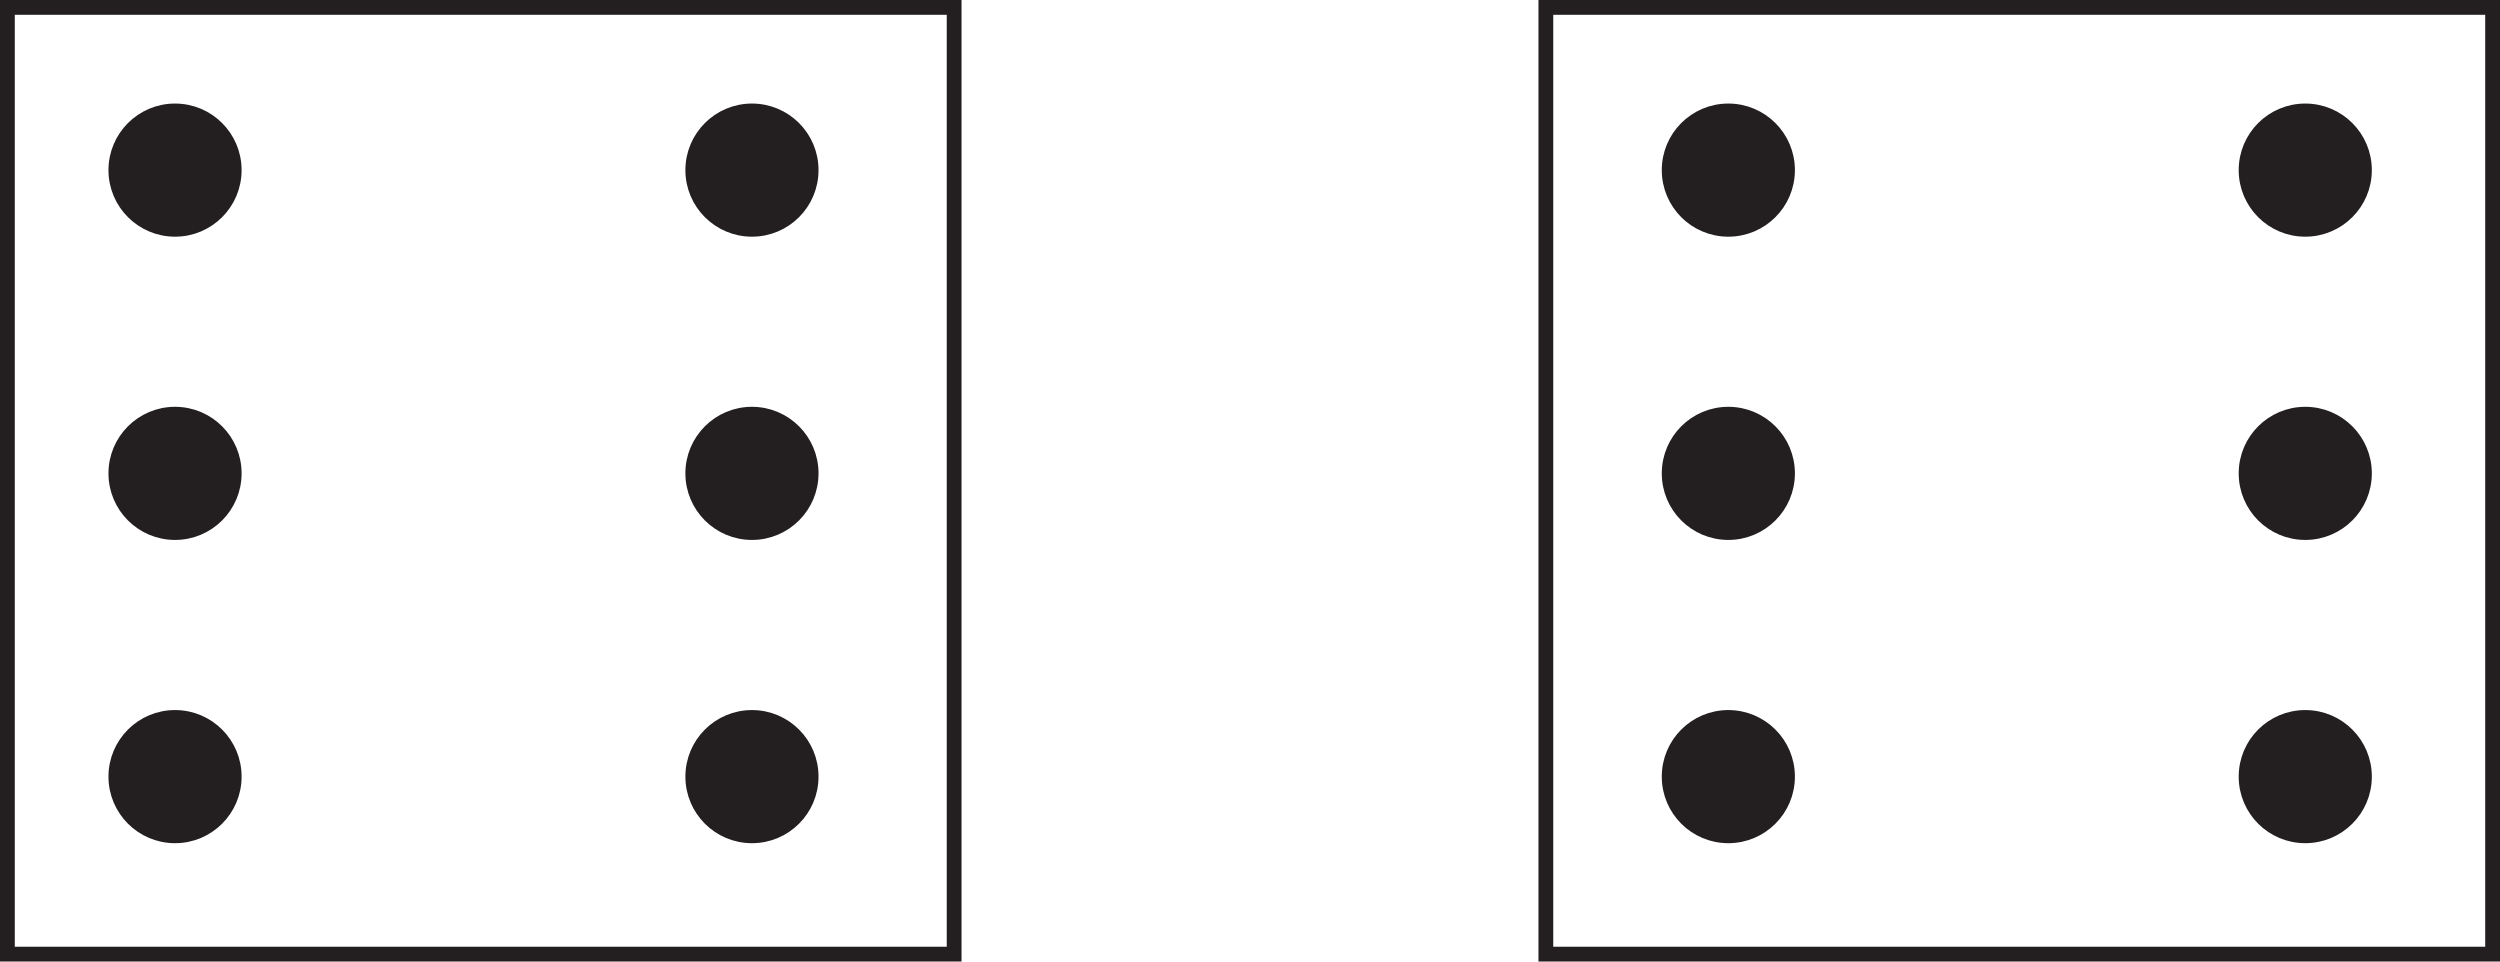 <?xml version="1.0" encoding="UTF-8"?>
<svg xmlns="http://www.w3.org/2000/svg" xmlns:xlink="http://www.w3.org/1999/xlink" width="169" height="65" viewBox="0 0 169 65">
<path fill="none" stroke-width="10" stroke-linecap="butt" stroke-linejoin="miter" stroke="rgb(13.73%, 12.16%, 12.549%)" stroke-opacity="1" stroke-miterlimit="11.5" d="M 645 5 L 5 5 L 5 645 L 645 645 Z M 645 5 " transform="matrix(0.1, 0, 0, -0.1, 0, 65)"/>
<path fill-rule="nonzero" fill="rgb(13.73%, 12.16%, 12.549%)" fill-opacity="1" d="M 15.832 32 C 15.832 34.211 14.043 36 11.832 36 C 9.625 36 7.832 34.211 7.832 32 C 7.832 29.789 9.625 28 11.832 28 C 14.043 28 15.832 29.789 15.832 32 "/>
<path fill="none" stroke-width="10" stroke-linecap="butt" stroke-linejoin="miter" stroke="rgb(13.73%, 12.16%, 12.549%)" stroke-opacity="1" stroke-miterlimit="11.5" d="M 158.32 330 C 158.32 307.891 140.43 290 118.32 290 C 96.25 290 78.32 307.891 78.32 330 C 78.32 352.109 96.25 370 118.32 370 C 140.43 370 158.32 352.109 158.32 330 Z M 158.32 330 " transform="matrix(0.1, 0, 0, -0.1, 0, 65)"/>
<path fill-rule="nonzero" fill="rgb(13.73%, 12.16%, 12.549%)" fill-opacity="1" d="M 15.832 52.5 C 15.832 54.711 14.043 56.5 11.832 56.5 C 9.625 56.5 7.832 54.711 7.832 52.5 C 7.832 50.289 9.625 48.5 11.832 48.5 C 14.043 48.5 15.832 50.289 15.832 52.5 "/>
<path fill="none" stroke-width="10" stroke-linecap="butt" stroke-linejoin="miter" stroke="rgb(13.73%, 12.16%, 12.549%)" stroke-opacity="1" stroke-miterlimit="11.5" d="M 158.32 125 C 158.32 102.891 140.43 85 118.32 85 C 96.25 85 78.32 102.891 78.32 125 C 78.32 147.109 96.25 165 118.32 165 C 140.43 165 158.32 147.109 158.32 125 Z M 158.32 125 " transform="matrix(0.1, 0, 0, -0.1, 0, 65)"/>
<path fill="none" stroke-width="10" stroke-linecap="butt" stroke-linejoin="miter" stroke="rgb(13.73%, 12.16%, 12.549%)" stroke-opacity="1" stroke-miterlimit="11.5" d="M 1685 5 L 1045 5 L 1045 645 L 1685 645 Z M 1685 5 " transform="matrix(0.1, 0, 0, -0.1, 0, 65)"/>
<path fill-rule="nonzero" fill="rgb(13.73%, 12.16%, 12.549%)" fill-opacity="1" d="M 15.832 11.5 C 15.832 13.711 14.043 15.5 11.832 15.5 C 9.625 15.5 7.832 13.711 7.832 11.5 C 7.832 9.289 9.625 7.5 11.832 7.5 C 14.043 7.5 15.832 9.289 15.832 11.5 "/>
<path fill="none" stroke-width="10" stroke-linecap="butt" stroke-linejoin="miter" stroke="rgb(13.73%, 12.16%, 12.549%)" stroke-opacity="1" stroke-miterlimit="11.5" d="M 158.32 535 C 158.32 512.891 140.43 495 118.32 495 C 96.25 495 78.32 512.891 78.32 535 C 78.32 557.109 96.25 575 118.32 575 C 140.43 575 158.32 557.109 158.32 535 Z M 158.32 535 " transform="matrix(0.1, 0, 0, -0.1, 0, 65)"/>
<path fill-rule="nonzero" fill="rgb(13.73%, 12.16%, 12.549%)" fill-opacity="1" d="M 54.832 32 C 54.832 34.211 53.043 36 50.832 36 C 48.625 36 46.832 34.211 46.832 32 C 46.832 29.789 48.625 28 50.832 28 C 53.043 28 54.832 29.789 54.832 32 "/>
<path fill="none" stroke-width="10" stroke-linecap="butt" stroke-linejoin="miter" stroke="rgb(13.73%, 12.16%, 12.549%)" stroke-opacity="1" stroke-miterlimit="11.5" d="M 548.32 330 C 548.32 307.891 530.43 290 508.32 290 C 486.25 290 468.32 307.891 468.32 330 C 468.32 352.109 486.25 370 508.32 370 C 530.43 370 548.32 352.109 548.32 330 Z M 548.32 330 " transform="matrix(0.1, 0, 0, -0.1, 0, 65)"/>
<path fill-rule="nonzero" fill="rgb(13.73%, 12.16%, 12.549%)" fill-opacity="1" d="M 54.832 52.5 C 54.832 54.711 53.043 56.5 50.832 56.5 C 48.625 56.5 46.832 54.711 46.832 52.5 C 46.832 50.289 48.625 48.5 50.832 48.5 C 53.043 48.5 54.832 50.289 54.832 52.5 "/>
<path fill="none" stroke-width="10" stroke-linecap="butt" stroke-linejoin="miter" stroke="rgb(13.73%, 12.16%, 12.549%)" stroke-opacity="1" stroke-miterlimit="11.5" d="M 548.32 125 C 548.32 102.891 530.43 85 508.32 85 C 486.25 85 468.32 102.891 468.32 125 C 468.32 147.109 486.25 165 508.32 165 C 530.43 165 548.32 147.109 548.32 125 Z M 548.32 125 " transform="matrix(0.1, 0, 0, -0.1, 0, 65)"/>
<path fill-rule="nonzero" fill="rgb(13.73%, 12.16%, 12.549%)" fill-opacity="1" d="M 54.832 11.5 C 54.832 13.711 53.043 15.5 50.832 15.5 C 48.625 15.5 46.832 13.711 46.832 11.5 C 46.832 9.289 48.625 7.5 50.832 7.5 C 53.043 7.5 54.832 9.289 54.832 11.5 "/>
<path fill="none" stroke-width="10" stroke-linecap="butt" stroke-linejoin="miter" stroke="rgb(13.73%, 12.16%, 12.549%)" stroke-opacity="1" stroke-miterlimit="11.5" d="M 548.32 535 C 548.32 512.891 530.43 495 508.32 495 C 486.25 495 468.32 512.891 468.32 535 C 468.32 557.109 486.25 575 508.32 575 C 530.43 575 548.32 557.109 548.32 535 Z M 548.32 535 " transform="matrix(0.1, 0, 0, -0.1, 0, 65)"/>
<path fill-rule="nonzero" fill="rgb(13.73%, 12.16%, 12.549%)" fill-opacity="1" d="M 120.836 32 C 120.836 34.211 119.043 36 116.836 36 C 114.625 36 112.836 34.211 112.836 32 C 112.836 29.789 114.625 28 116.836 28 C 119.043 28 120.836 29.789 120.836 32 "/>
<path fill="none" stroke-width="10" stroke-linecap="butt" stroke-linejoin="miter" stroke="rgb(13.73%, 12.16%, 12.549%)" stroke-opacity="1" stroke-miterlimit="11.5" d="M 1208.359 330 C 1208.359 307.891 1190.43 290 1168.359 290 C 1146.25 290 1128.359 307.891 1128.359 330 C 1128.359 352.109 1146.25 370 1168.359 370 C 1190.43 370 1208.359 352.109 1208.359 330 Z M 1208.359 330 " transform="matrix(0.1, 0, 0, -0.1, 0, 65)"/>
<path fill-rule="nonzero" fill="rgb(13.73%, 12.16%, 12.549%)" fill-opacity="1" d="M 120.836 52.5 C 120.836 54.711 119.043 56.5 116.836 56.5 C 114.625 56.5 112.836 54.711 112.836 52.5 C 112.836 50.289 114.625 48.5 116.836 48.5 C 119.043 48.5 120.836 50.289 120.836 52.5 "/>
<path fill="none" stroke-width="10" stroke-linecap="butt" stroke-linejoin="miter" stroke="rgb(13.73%, 12.16%, 12.549%)" stroke-opacity="1" stroke-miterlimit="11.5" d="M 1208.359 125 C 1208.359 102.891 1190.43 85 1168.359 85 C 1146.25 85 1128.359 102.891 1128.359 125 C 1128.359 147.109 1146.25 165 1168.359 165 C 1190.43 165 1208.359 147.109 1208.359 125 Z M 1208.359 125 " transform="matrix(0.1, 0, 0, -0.1, 0, 65)"/>
<path fill-rule="nonzero" fill="rgb(13.73%, 12.16%, 12.549%)" fill-opacity="1" d="M 120.836 11.5 C 120.836 13.711 119.043 15.5 116.836 15.5 C 114.625 15.5 112.836 13.711 112.836 11.5 C 112.836 9.289 114.625 7.5 116.836 7.5 C 119.043 7.5 120.836 9.289 120.836 11.5 "/>
<path fill="none" stroke-width="10" stroke-linecap="butt" stroke-linejoin="miter" stroke="rgb(13.73%, 12.16%, 12.549%)" stroke-opacity="1" stroke-miterlimit="11.5" d="M 1208.359 535 C 1208.359 512.891 1190.43 495 1168.359 495 C 1146.25 495 1128.359 512.891 1128.359 535 C 1128.359 557.109 1146.25 575 1168.359 575 C 1190.43 575 1208.359 557.109 1208.359 535 Z M 1208.359 535 " transform="matrix(0.1, 0, 0, -0.1, 0, 65)"/>
<path fill-rule="nonzero" fill="rgb(13.73%, 12.16%, 12.549%)" fill-opacity="1" d="M 159.836 32 C 159.836 34.211 158.043 36 155.836 36 C 153.625 36 151.836 34.211 151.836 32 C 151.836 29.789 153.625 28 155.836 28 C 158.043 28 159.836 29.789 159.836 32 "/>
<path fill="none" stroke-width="10" stroke-linecap="butt" stroke-linejoin="miter" stroke="rgb(13.73%, 12.16%, 12.549%)" stroke-opacity="1" stroke-miterlimit="11.5" d="M 1598.359 330 C 1598.359 307.891 1580.43 290 1558.359 290 C 1536.25 290 1518.359 307.891 1518.359 330 C 1518.359 352.109 1536.25 370 1558.359 370 C 1580.43 370 1598.359 352.109 1598.359 330 Z M 1598.359 330 " transform="matrix(0.1, 0, 0, -0.1, 0, 65)"/>
<path fill-rule="nonzero" fill="rgb(13.73%, 12.16%, 12.549%)" fill-opacity="1" d="M 159.836 52.5 C 159.836 54.711 158.043 56.5 155.836 56.5 C 153.625 56.5 151.836 54.711 151.836 52.5 C 151.836 50.289 153.625 48.5 155.836 48.5 C 158.043 48.5 159.836 50.289 159.836 52.5 "/>
<path fill="none" stroke-width="10" stroke-linecap="butt" stroke-linejoin="miter" stroke="rgb(13.73%, 12.16%, 12.549%)" stroke-opacity="1" stroke-miterlimit="11.5" d="M 1598.359 125 C 1598.359 102.891 1580.43 85 1558.359 85 C 1536.25 85 1518.359 102.891 1518.359 125 C 1518.359 147.109 1536.25 165 1558.359 165 C 1580.43 165 1598.359 147.109 1598.359 125 Z M 1598.359 125 " transform="matrix(0.1, 0, 0, -0.1, 0, 65)"/>
<path fill-rule="nonzero" fill="rgb(13.73%, 12.16%, 12.549%)" fill-opacity="1" d="M 159.836 11.5 C 159.836 13.711 158.043 15.5 155.836 15.5 C 153.625 15.5 151.836 13.711 151.836 11.5 C 151.836 9.289 153.625 7.5 155.836 7.5 C 158.043 7.5 159.836 9.289 159.836 11.5 "/>
<path fill="none" stroke-width="10" stroke-linecap="butt" stroke-linejoin="miter" stroke="rgb(13.73%, 12.16%, 12.549%)" stroke-opacity="1" stroke-miterlimit="11.5" d="M 1598.359 535 C 1598.359 512.891 1580.43 495 1558.359 495 C 1536.25 495 1518.359 512.891 1518.359 535 C 1518.359 557.109 1536.25 575 1558.359 575 C 1580.43 575 1598.359 557.109 1598.359 535 Z M 1598.359 535 " transform="matrix(0.1, 0, 0, -0.1, 0, 65)"/>
</svg>
